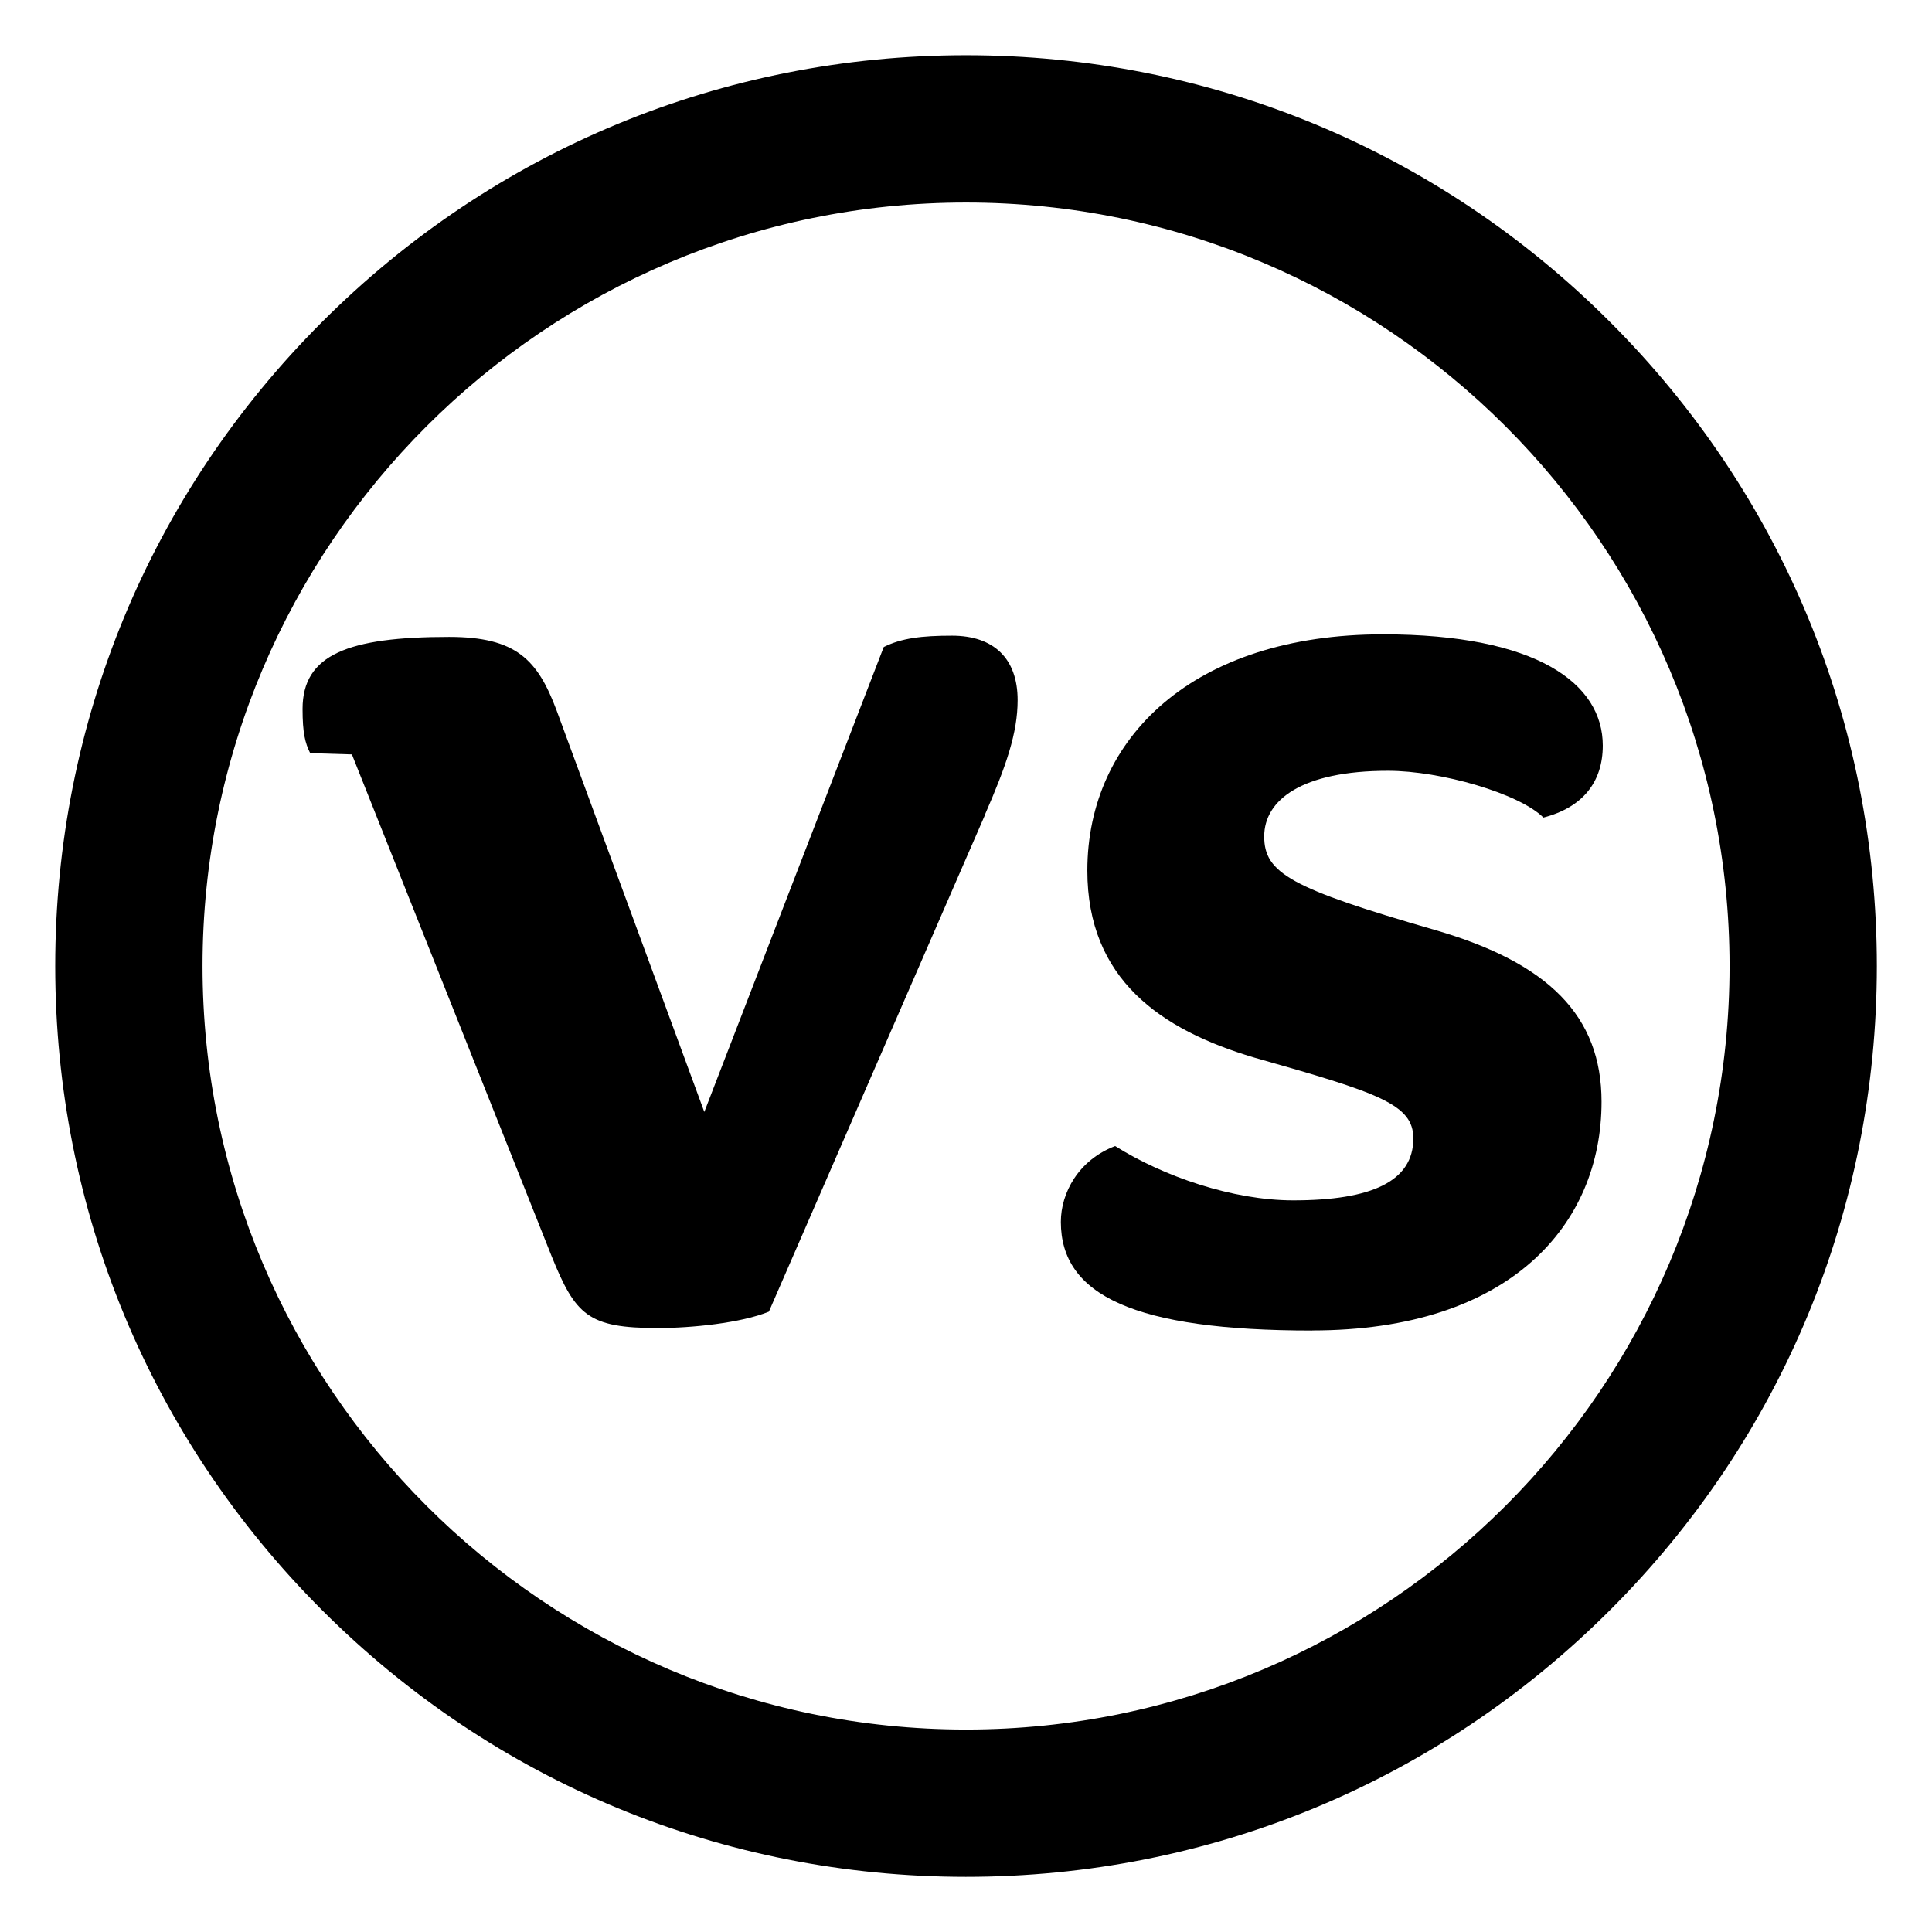 <?xml version="1.0" encoding="UTF-8"?>
<svg id="Layer_2" data-name="Layer 2" xmlns="http://www.w3.org/2000/svg" viewBox="0 0 233.33 233.33">
  <path d="M118.95,98.44l-26.09,59.97c-3.36,1.37-9.31,1.98-13.43,1.98-8.39,0-9.92-1.53-12.82-8.7l-24.11-60.58-5.04-.15c-.61-1.22-.92-2.44-.92-5.34,0-6.56,5.49-8.7,17.7-8.7,8.09,0,10.68,2.75,12.97,8.85l17.85,48.52,21.67-56.15c2.14-1.07,4.58-1.37,8.24-1.37,5.04,0,7.93,2.75,7.93,7.78,0,3.97-1.37,7.93-3.97,13.89Z"/>
  <path d="M158.48,160.69c-21.51,0-30.36-4.27-30.36-13.12,0-3.51,2.14-7.48,6.56-9.16,5.8,3.66,14.19,6.56,21.51,6.56,9.46,0,14.5-2.29,14.5-7.48,0-4.12-4.12-5.49-19.23-9.77-11.29-3.36-20.14-9.46-20.14-22.58,0-16.02,12.82-28.53,35.7-28.53,18.62,0,26.55,5.95,26.55,13.43,0,4.42-2.44,7.48-7.17,8.7-2.9-2.9-12.36-5.65-18.77-5.65-10.38,0-14.95,3.51-14.95,7.93s3.2,6.26,20.6,11.29c13.73,3.97,20.14,10.38,20.14,20.75,0,14.8-10.99,27.62-34.94,27.62Z"/>
  <path d="M116.67,226.67c-29.38,0-57.01-11.44-77.78-32.22C18.11,173.67,6.67,146.05,6.67,116.67s11.44-57.01,32.22-77.78C59.66,18.11,87.28,6.67,116.67,6.67s57.01,11.44,77.78,32.22c20.78,20.78,32.22,48.4,32.22,77.78s-11.44,57.01-32.22,77.78-48.4,32.22-77.78,32.22ZM116.67,24.46c-50.84,0-92.21,41.36-92.21,92.21s41.36,92.21,92.21,92.21,92.21-41.36,92.21-92.21S167.51,24.46,116.67,24.46Z"/>
</svg>